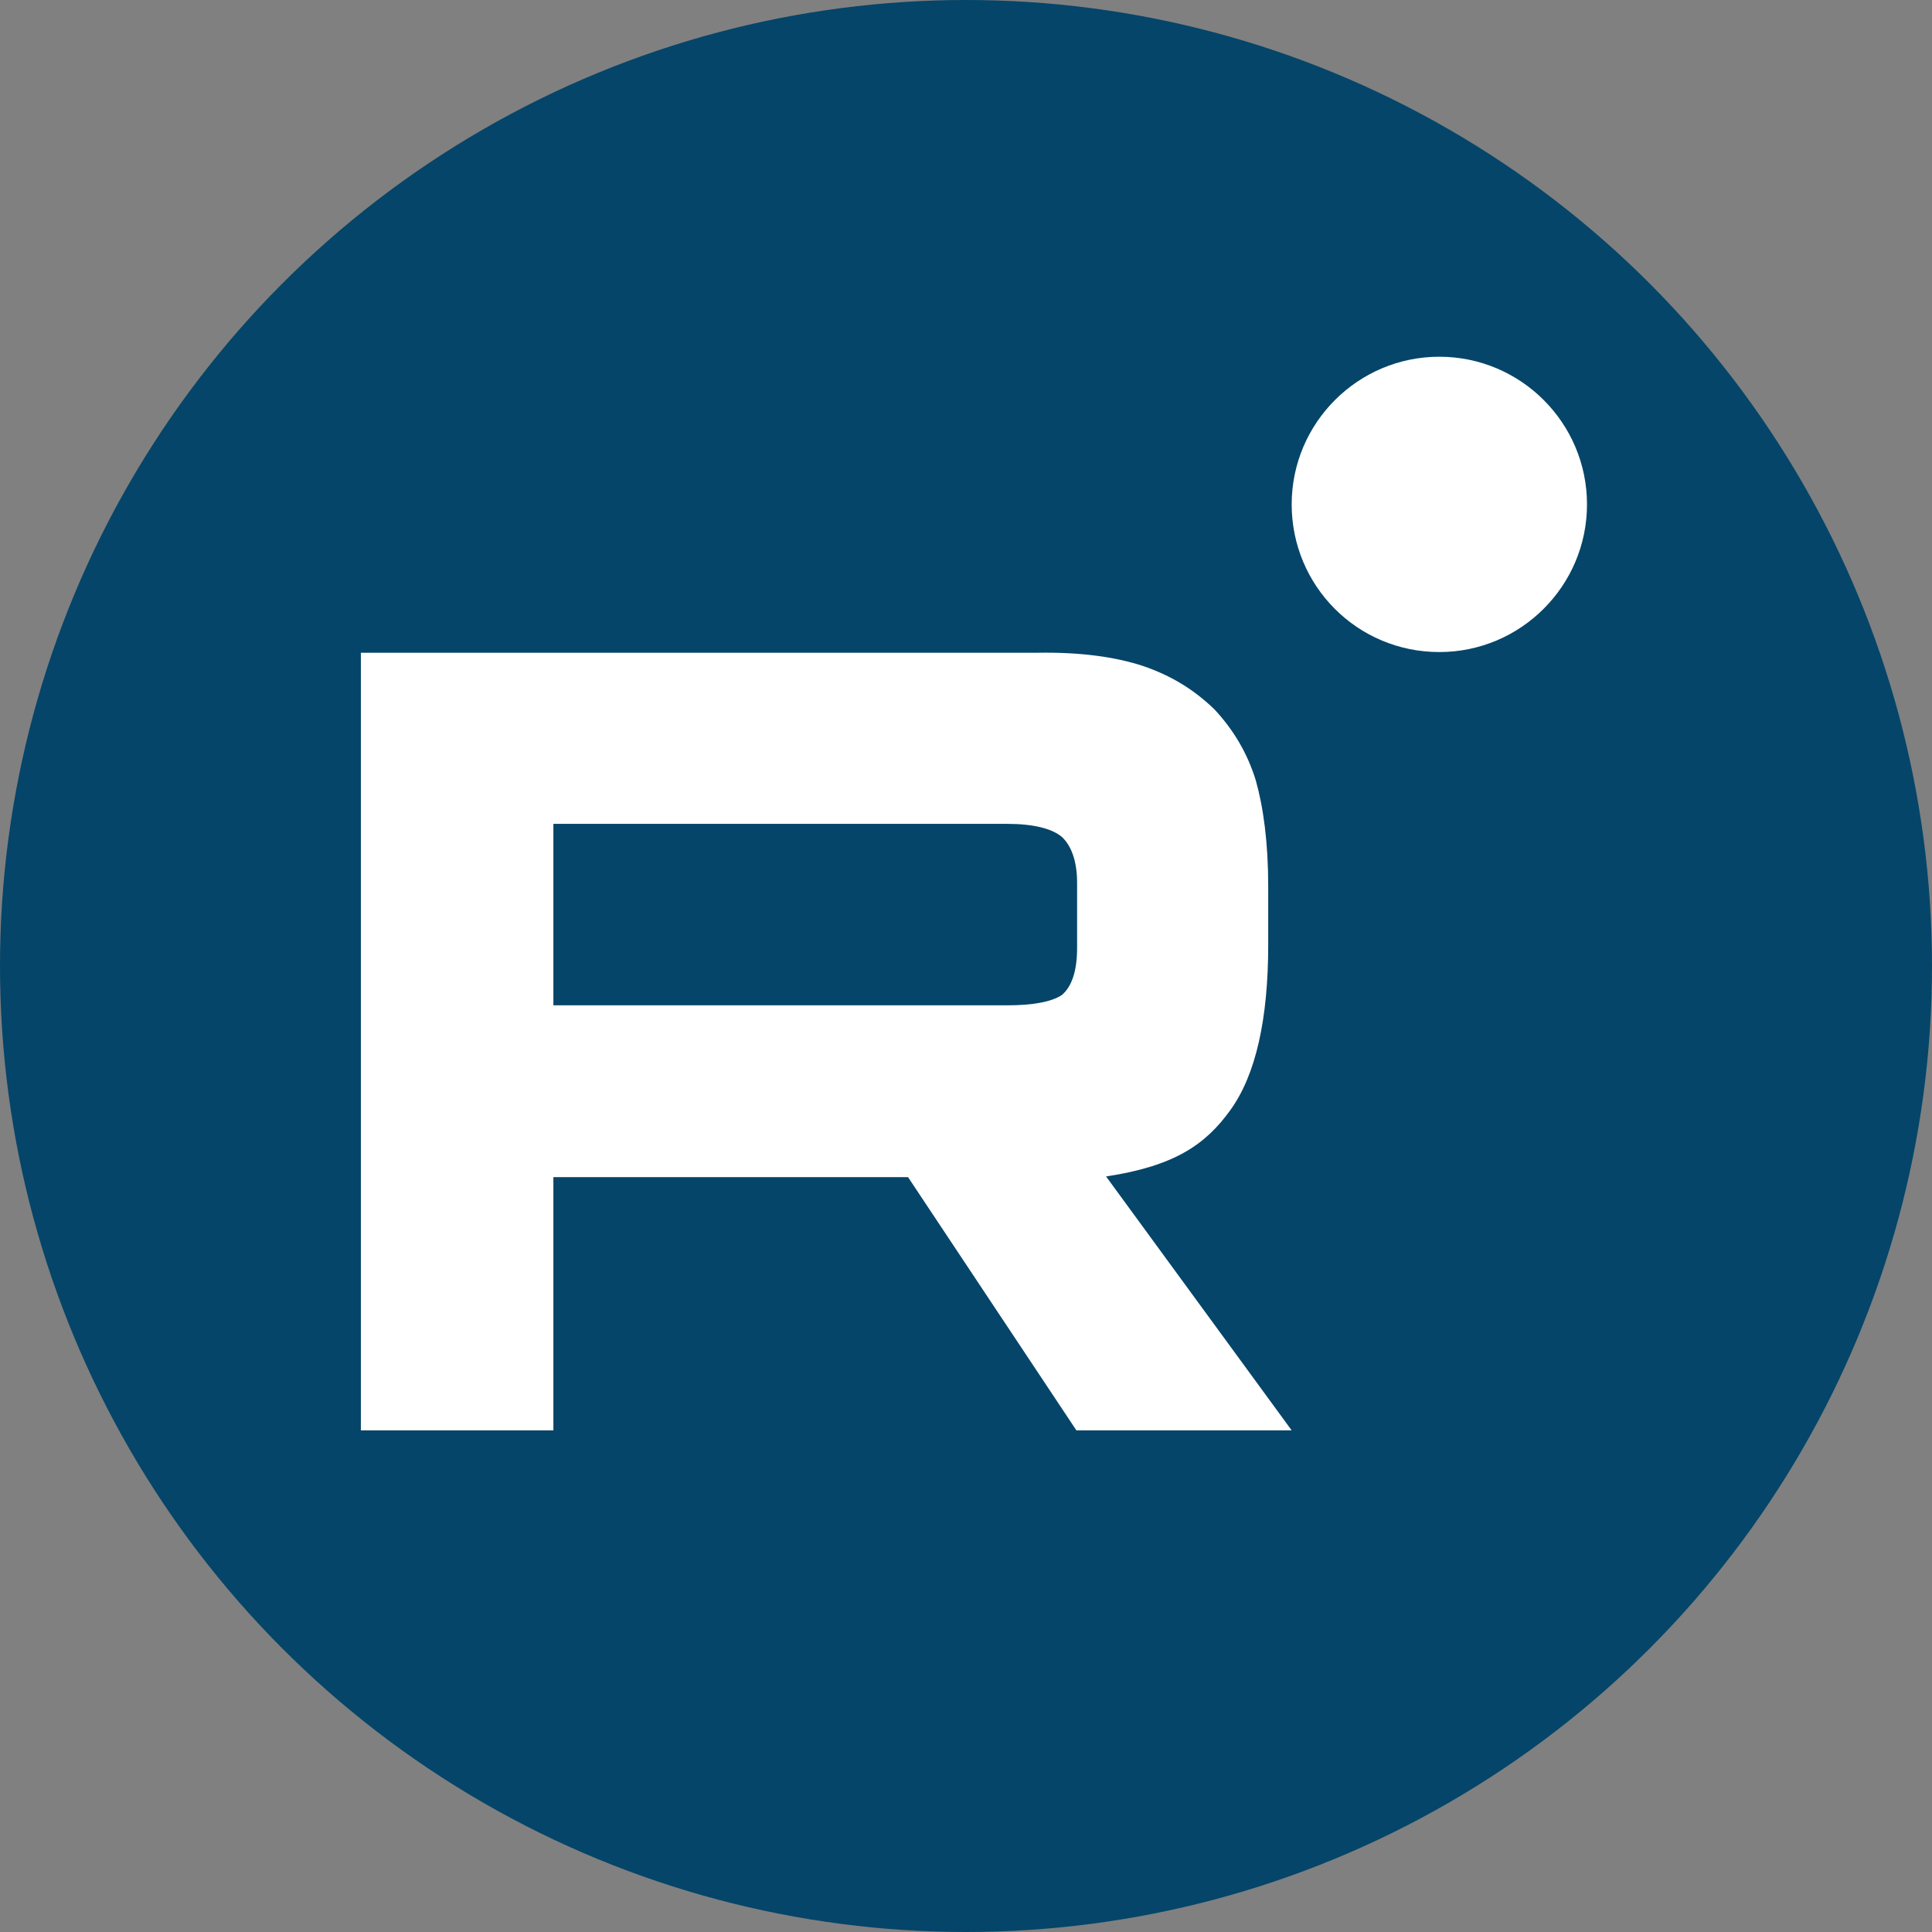 <?xml version="1.0" encoding="utf-8"?>
<!-- Generator: Adobe Illustrator 27.9.0, SVG Export Plug-In . SVG Version: 6.00 Build 0)  -->
<svg version="1.1" id="Слой_1" xmlns="http://www.w3.org/2000/svg" xmlns:xlink="http://www.w3.org/1999/xlink" x="0px" y="0px"
	 viewBox="0 0 28 28" style="enable-background:new 0 0 28 28;" xml:space="preserve">
<rect x="0" y="0" width="28" height="28" fill="#808080" stroke="none"/>
<style type="text/css">
	.st0{fill:#054569;}
	.st1{fill:#FFFFFF;}
</style>
<circle class="st0" cx="14" cy="14" r="14"/>
<g>
	<path class="st1" d="M14.59,14.57H8.02v-2.63h6.58c0.38,0,0.65,0.07,0.79,0.19c0.13,0.12,0.22,0.34,0.22,0.66v0.95
		c0,0.34-0.08,0.56-0.22,0.68C15.24,14.52,14.97,14.57,14.59,14.57L14.59,14.57z M15.04,9.46H5.23v11.27h2.79v-3.67h5.14l2.44,3.67
		h3.12l-2.69-3.68c0.99-0.15,1.44-0.46,1.8-0.96c0.37-0.51,0.55-1.32,0.55-2.4v-0.84c0-0.64-0.07-1.15-0.18-1.54
		c-0.12-0.39-0.32-0.73-0.6-1.03c-0.3-0.29-0.63-0.49-1.04-0.63C16.16,9.52,15.66,9.45,15.04,9.46L15.04,9.46z"/>
	<path class="st1" d="M20.86,9.45c1.18,0,2.14-0.96,2.14-2.14s-0.96-2.14-2.14-2.14c-1.18,0-2.14,0.96-2.14,2.14
		S19.67,9.45,20.86,9.45z"/>
</g>
</svg>
